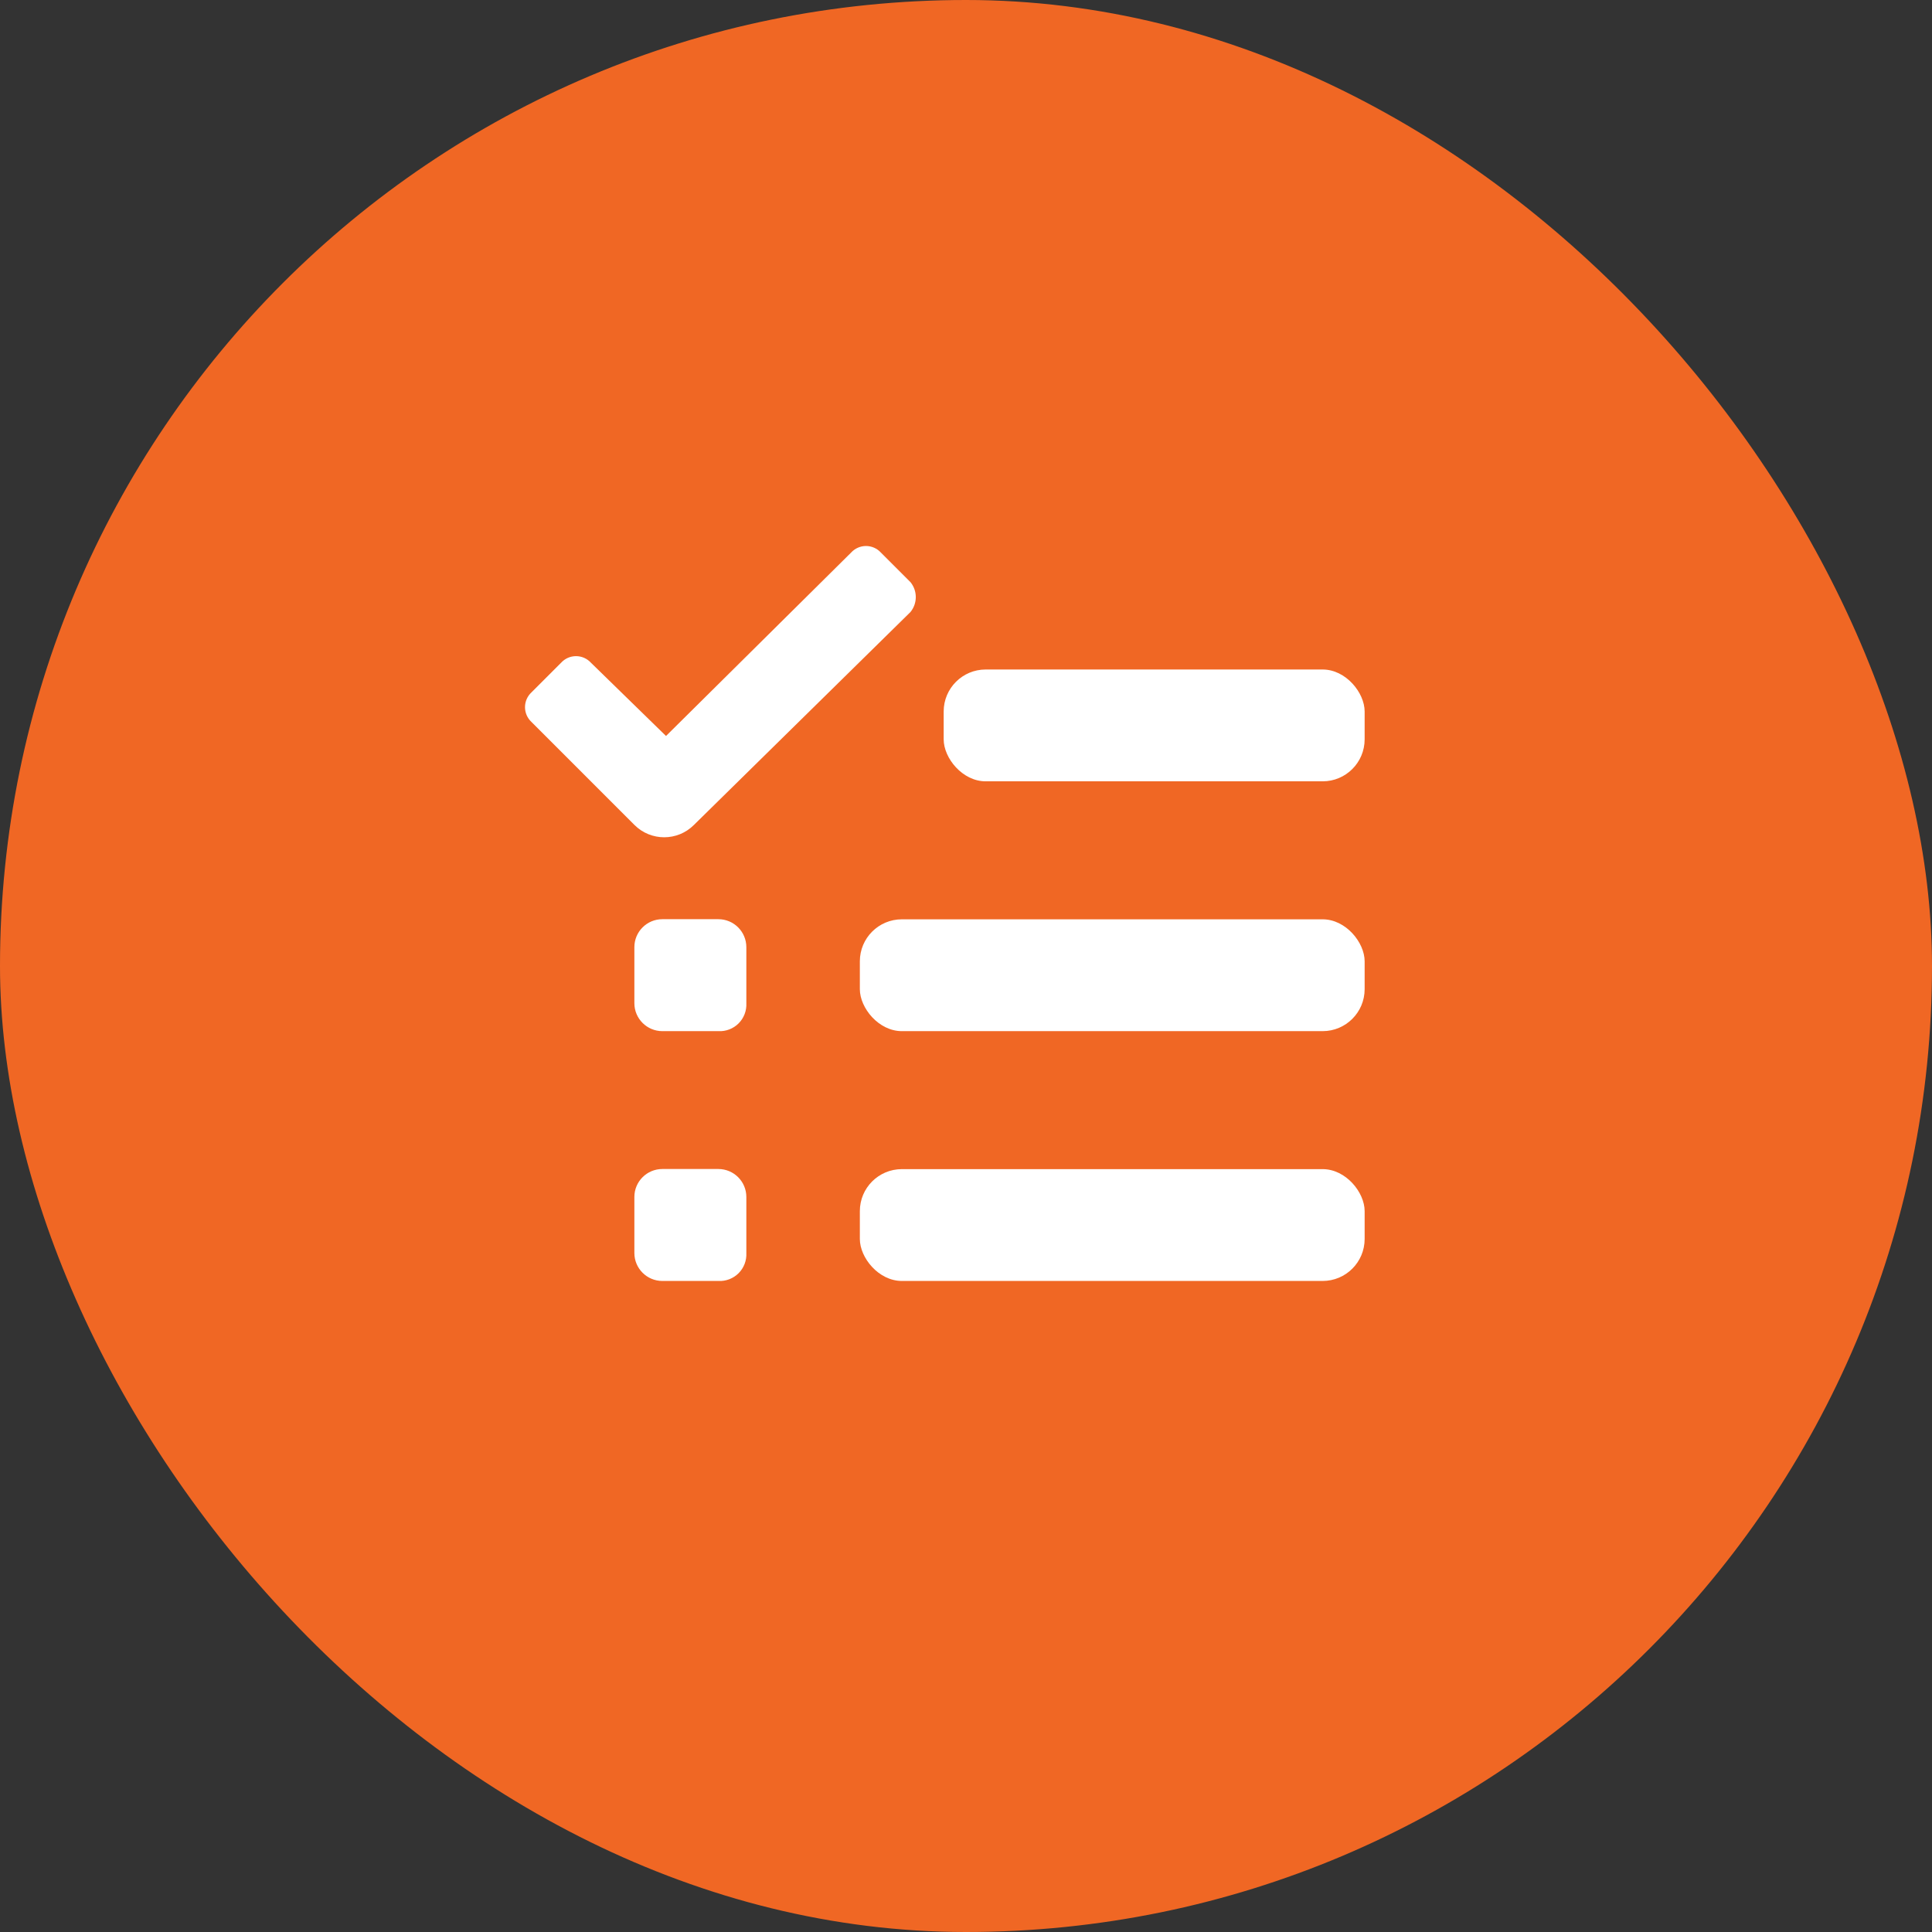 <svg width="92" height="92" viewBox="0 0 92 92" fill="none" xmlns="http://www.w3.org/2000/svg">
<rect x="0" y="0" width="92" height="92" fill="#333333" stroke="none"/>
<rect width="92" height="92" rx="46" fill="#F06724"/>
<rect x="40.945" y="55.673" width="24.038" height="5.325" rx="2" fill="white"/>
<path fill-rule="evenodd" clip-rule="evenodd" d="M34.207 60.998H31.541C30.805 60.998 30.208 60.401 30.208 59.665V56.999C30.208 56.263 30.805 55.667 31.541 55.667H34.207C34.943 55.667 35.54 56.263 35.54 56.999V59.665C35.559 60.024 35.425 60.375 35.171 60.629C34.917 60.883 34.566 61.018 34.207 60.998Z" fill="white"/>
<path fill-rule="evenodd" clip-rule="evenodd" d="M34.207 49.102H31.541C30.805 49.102 30.208 48.505 30.208 47.769V45.104C30.208 44.367 30.805 43.771 31.541 43.771H34.207C34.943 43.771 35.54 44.367 35.54 45.104V47.769C35.559 48.129 35.425 48.479 35.171 48.733C34.917 48.987 34.566 49.122 34.207 49.102Z" fill="white"/>
<rect x="40.945" y="43.777" width="24.038" height="5.325" rx="2" fill="white"/>
<rect x="44.937" y="31.881" width="20.046" height="5.325" rx="2" fill="white"/>
<path fill-rule="evenodd" clip-rule="evenodd" d="M43.357 27.723L41.944 26.31C41.763 26.113 41.506 26 41.238 26C40.969 26 40.713 26.113 40.532 26.31L31.715 35.047L28.136 31.555C27.954 31.357 27.698 31.245 27.429 31.245C27.161 31.245 26.905 31.357 26.723 31.555L25.31 32.968C25.113 33.15 25 33.406 25 33.674C25 33.943 25.113 34.199 25.31 34.381L30.215 39.286C30.996 40.065 32.26 40.065 33.041 39.286L43.357 29.142C43.693 28.729 43.693 28.137 43.357 27.723Z" fill="white"/>
</svg>
